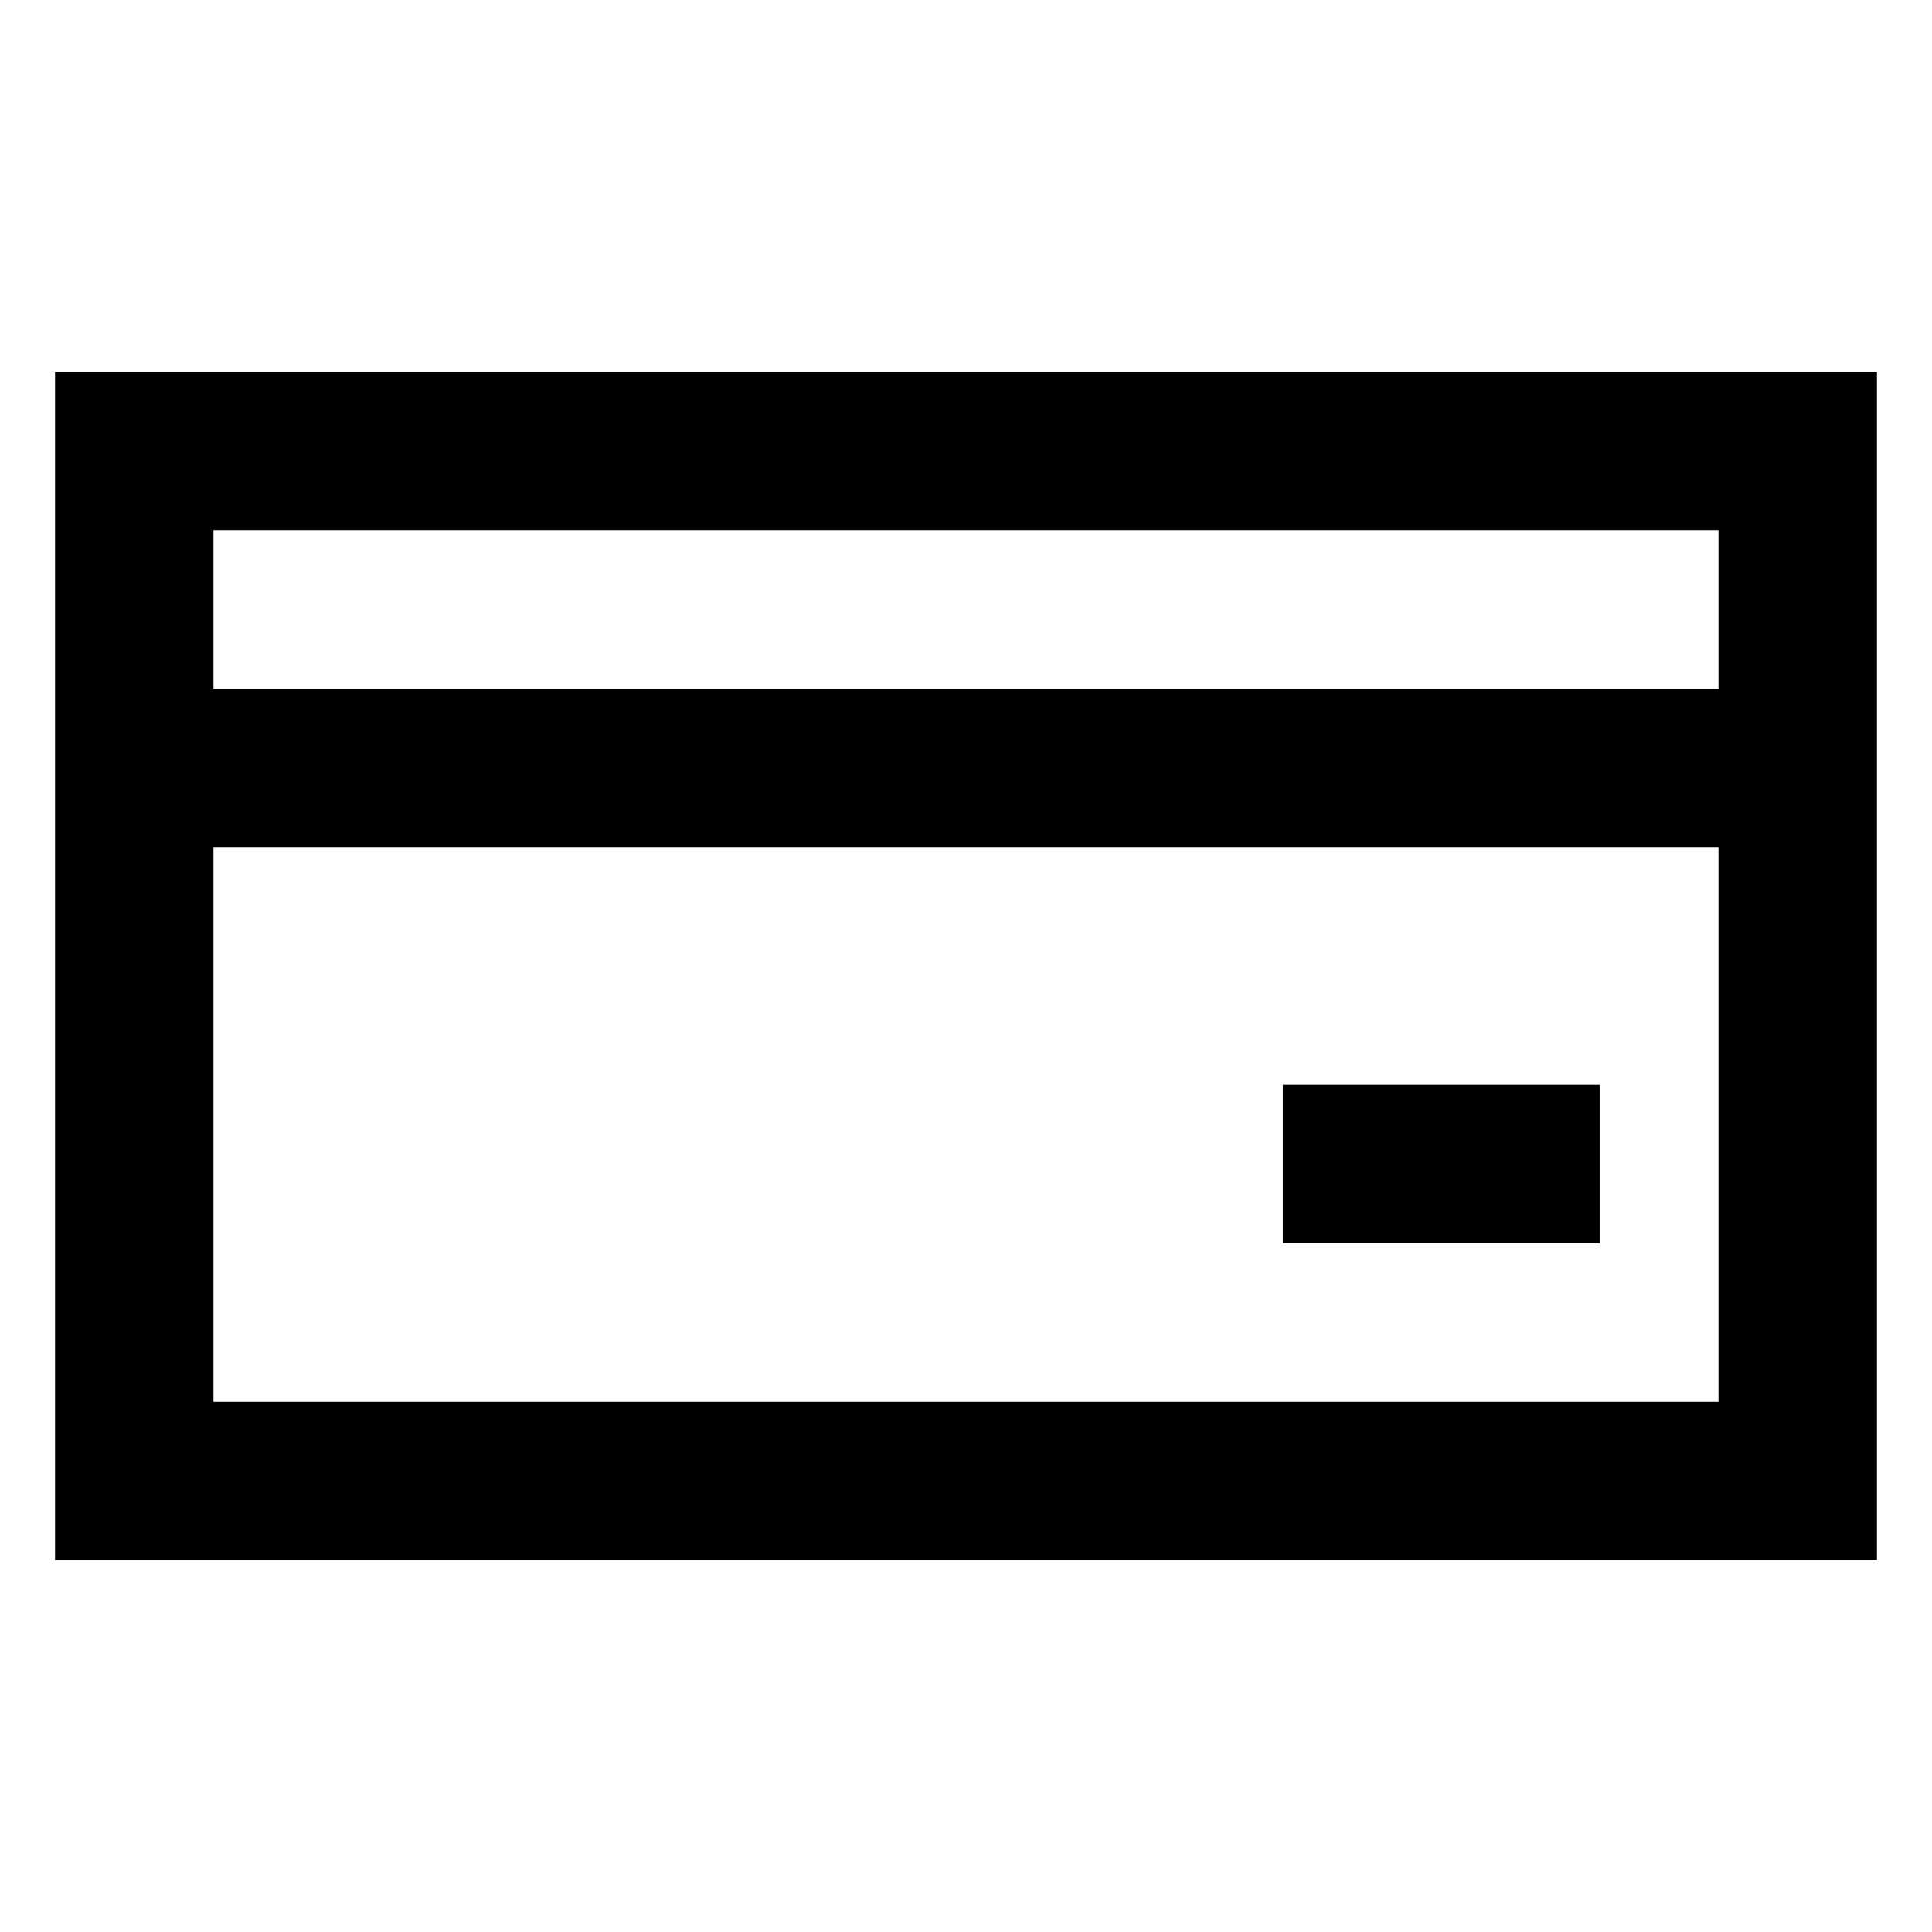 <?xml version="1.0" encoding="UTF-8"?>
<!-- Uploaded to: ICON Repo, www.svgrepo.com, Generator: ICON Repo Mixer Tools -->
<svg fill="#000000" width="800px" height="800px" version="1.1" viewBox="144 144 512 512" xmlns="http://www.w3.org/2000/svg">
 <g fill-rule="evenodd">
  <path d="m158.59 242.56v314.88h482.82v-314.88zm41.984 41.984h398.85v41.984h-398.85zm0 83.969h398.85v146.95h-398.85z"/>
  <path d="m483.96 431.47v41.984h83.969v-41.984z"/>
 </g>
</svg>